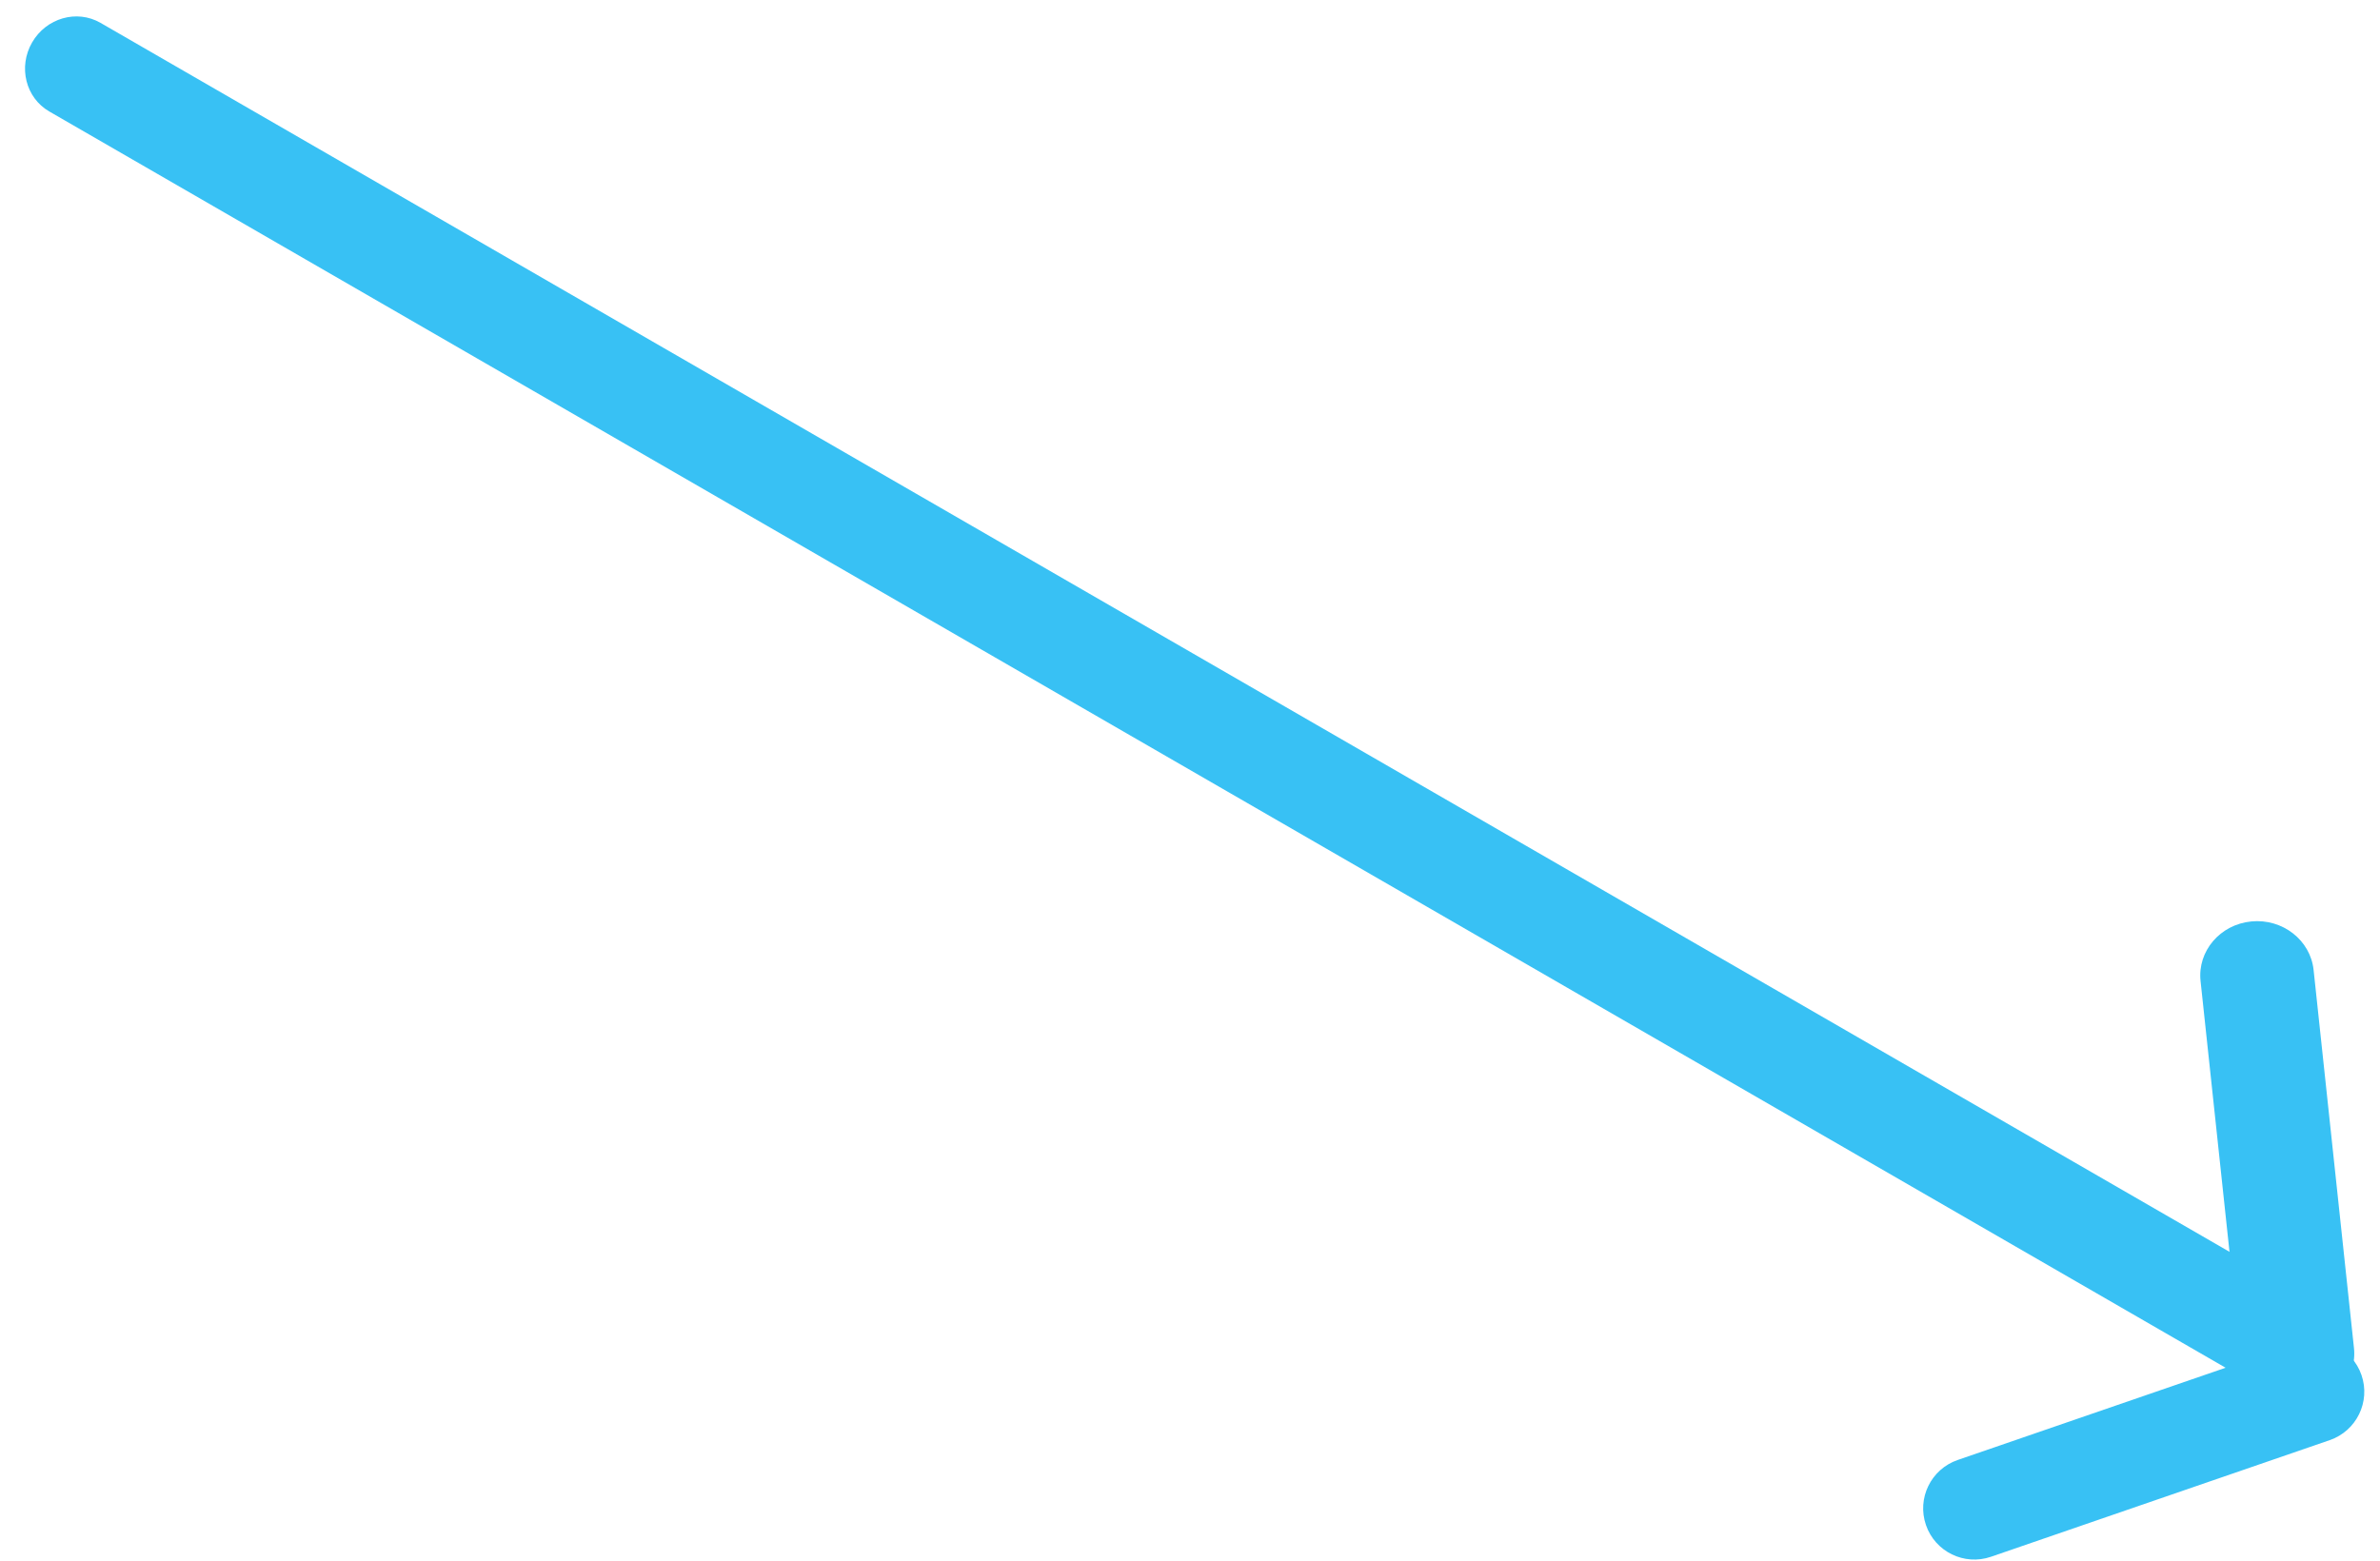 <svg
        xmlns="http://www.w3.org/2000/svg"
        xmlns:xlink="http://www.w3.org/1999/xlink"
        width="93px" height="61px">
    <path fill-rule="evenodd"  fill="rgb(56, 193, 244)"
          d="M3.927,0.893 L90.891,51.102 C91.815,51.635 92.116,52.843 91.564,53.800 C91.012,54.756 89.815,55.100 88.891,54.566 L1.927,4.357 C1.003,3.824 0.702,2.616 1.254,1.659 C1.806,0.703 3.003,0.360 3.927,0.893 Z"/>
    <path fill-rule="evenodd"  fill="rgb(56, 193, 244)"
          d="M91.037,56.284 L77.800,60.842 C76.756,61.202 75.617,60.647 75.258,59.602 C74.898,58.558 75.453,57.420 76.498,57.060 L89.735,52.502 C90.779,52.142 91.917,52.697 92.277,53.742 C92.637,54.786 92.081,55.924 91.037,56.284 Z"/>
    <path fill-rule="evenodd"  fill="rgb(56, 193, 244)"
          d="M90.001,55.012 C88.781,55.131 87.691,54.283 87.567,53.117 L85.988,38.338 C85.864,37.173 86.752,36.131 87.971,36.012 C89.191,35.893 90.280,36.741 90.405,37.907 L91.983,52.686 C92.108,53.852 91.220,54.893 90.001,55.012 Z"/>
</svg>

